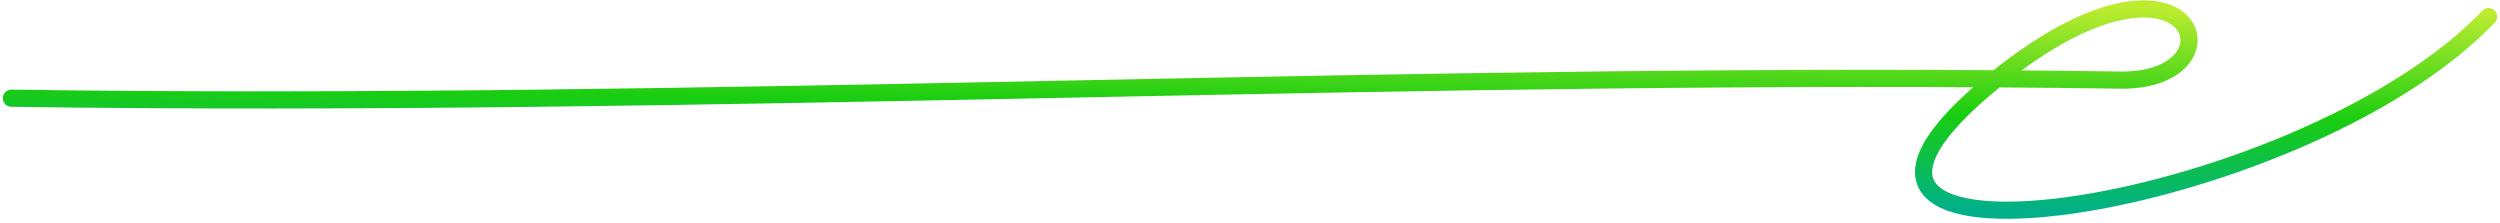 <?xml version="1.0" encoding="UTF-8"?> <svg xmlns="http://www.w3.org/2000/svg" width="437" height="39" viewBox="0 0 437 39" fill="none"><path d="M1.988 17.167C123.488 18.941 249.266 12.23 370.567 14.002C392.867 14.327 383.5 -13.996 349.001 13.772C301.001 52.404 401.501 37.905 435.002 2.904" stroke="url(#paint0_linear_38674_6249)" stroke-width="3" stroke-linecap="round"></path><defs><linearGradient id="paint0_linear_38674_6249" x1="218.652" y1="-0.719" x2="218.133" y2="34.818" gradientUnits="userSpaceOnUse"><stop stop-color="#BCEC30"></stop><stop offset="0.534" stop-color="#19CD10"></stop><stop offset="1" stop-color="#01B089"></stop></linearGradient></defs></svg> 
